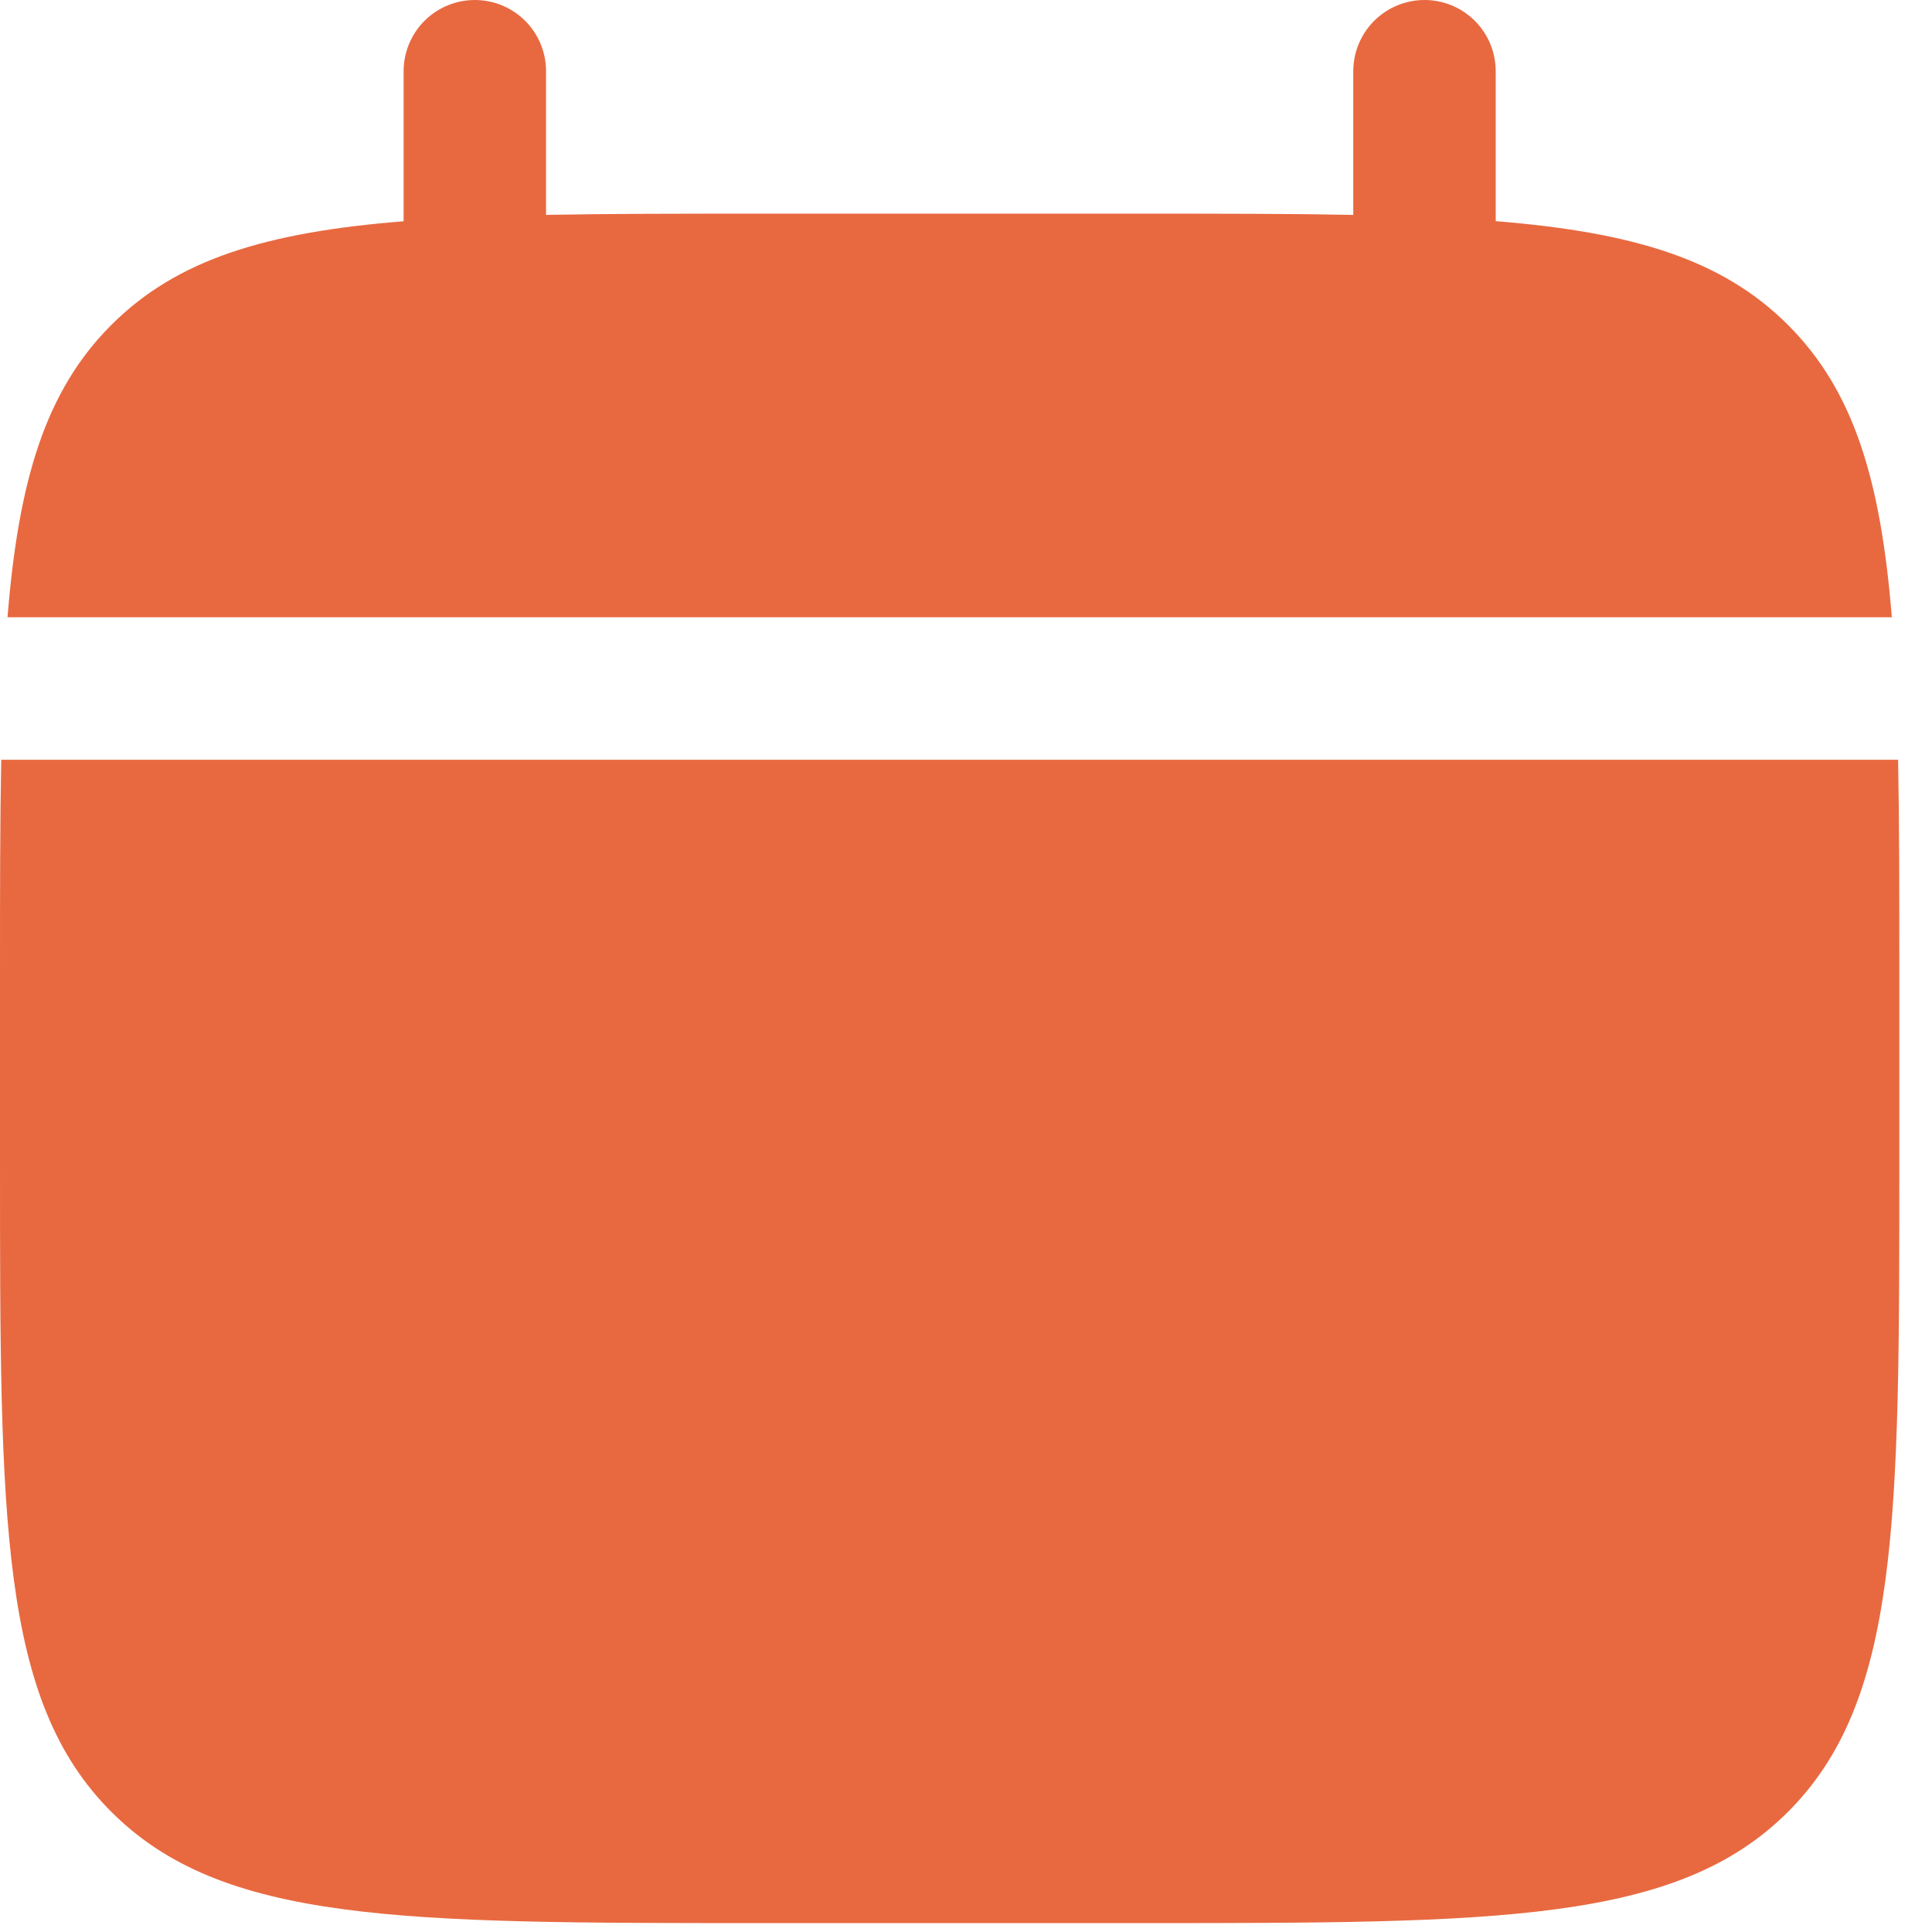 <?xml version="1.0" encoding="UTF-8"?> <svg xmlns="http://www.w3.org/2000/svg" width="44" height="44" viewBox="0 0 44 44" fill="none"><path d="M12.436 1.622C12.436 1.192 12.265 0.779 11.961 0.475C11.657 0.171 11.244 0 10.814 0C10.384 0 9.971 0.171 9.667 0.475C9.363 0.779 9.192 1.192 9.192 1.622V5.039C6.077 5.288 4.036 5.898 2.535 7.401C1.032 8.902 0.422 10.946 0.171 14.058H43.085C42.834 10.944 42.224 8.902 40.721 7.401C39.22 5.898 37.176 5.288 34.064 5.037V1.622C34.064 1.192 33.893 0.779 33.589 0.475C33.285 0.171 32.872 0 32.442 0C32.012 0 31.599 0.171 31.295 0.475C30.991 0.779 30.82 1.192 30.82 1.622V4.894C29.381 4.866 27.768 4.866 25.953 4.866H17.302C15.488 4.866 13.874 4.866 12.436 4.894V1.622Z" fill="#E86940"></path><path fill-rule="evenodd" clip-rule="evenodd" d="M43.256 22.169C43.256 20.355 43.256 18.741 43.228 17.303H0.028C2.41711e-08 18.741 0 20.355 0 22.169V26.495C0 34.651 -2.57825e-07 38.73 2.535 41.263C5.067 43.797 9.146 43.797 17.302 43.797H25.953C34.109 43.797 38.188 43.797 40.721 41.263C43.256 38.73 43.256 34.651 43.256 26.495V22.169Z" fill="#E86940"></path></svg> 